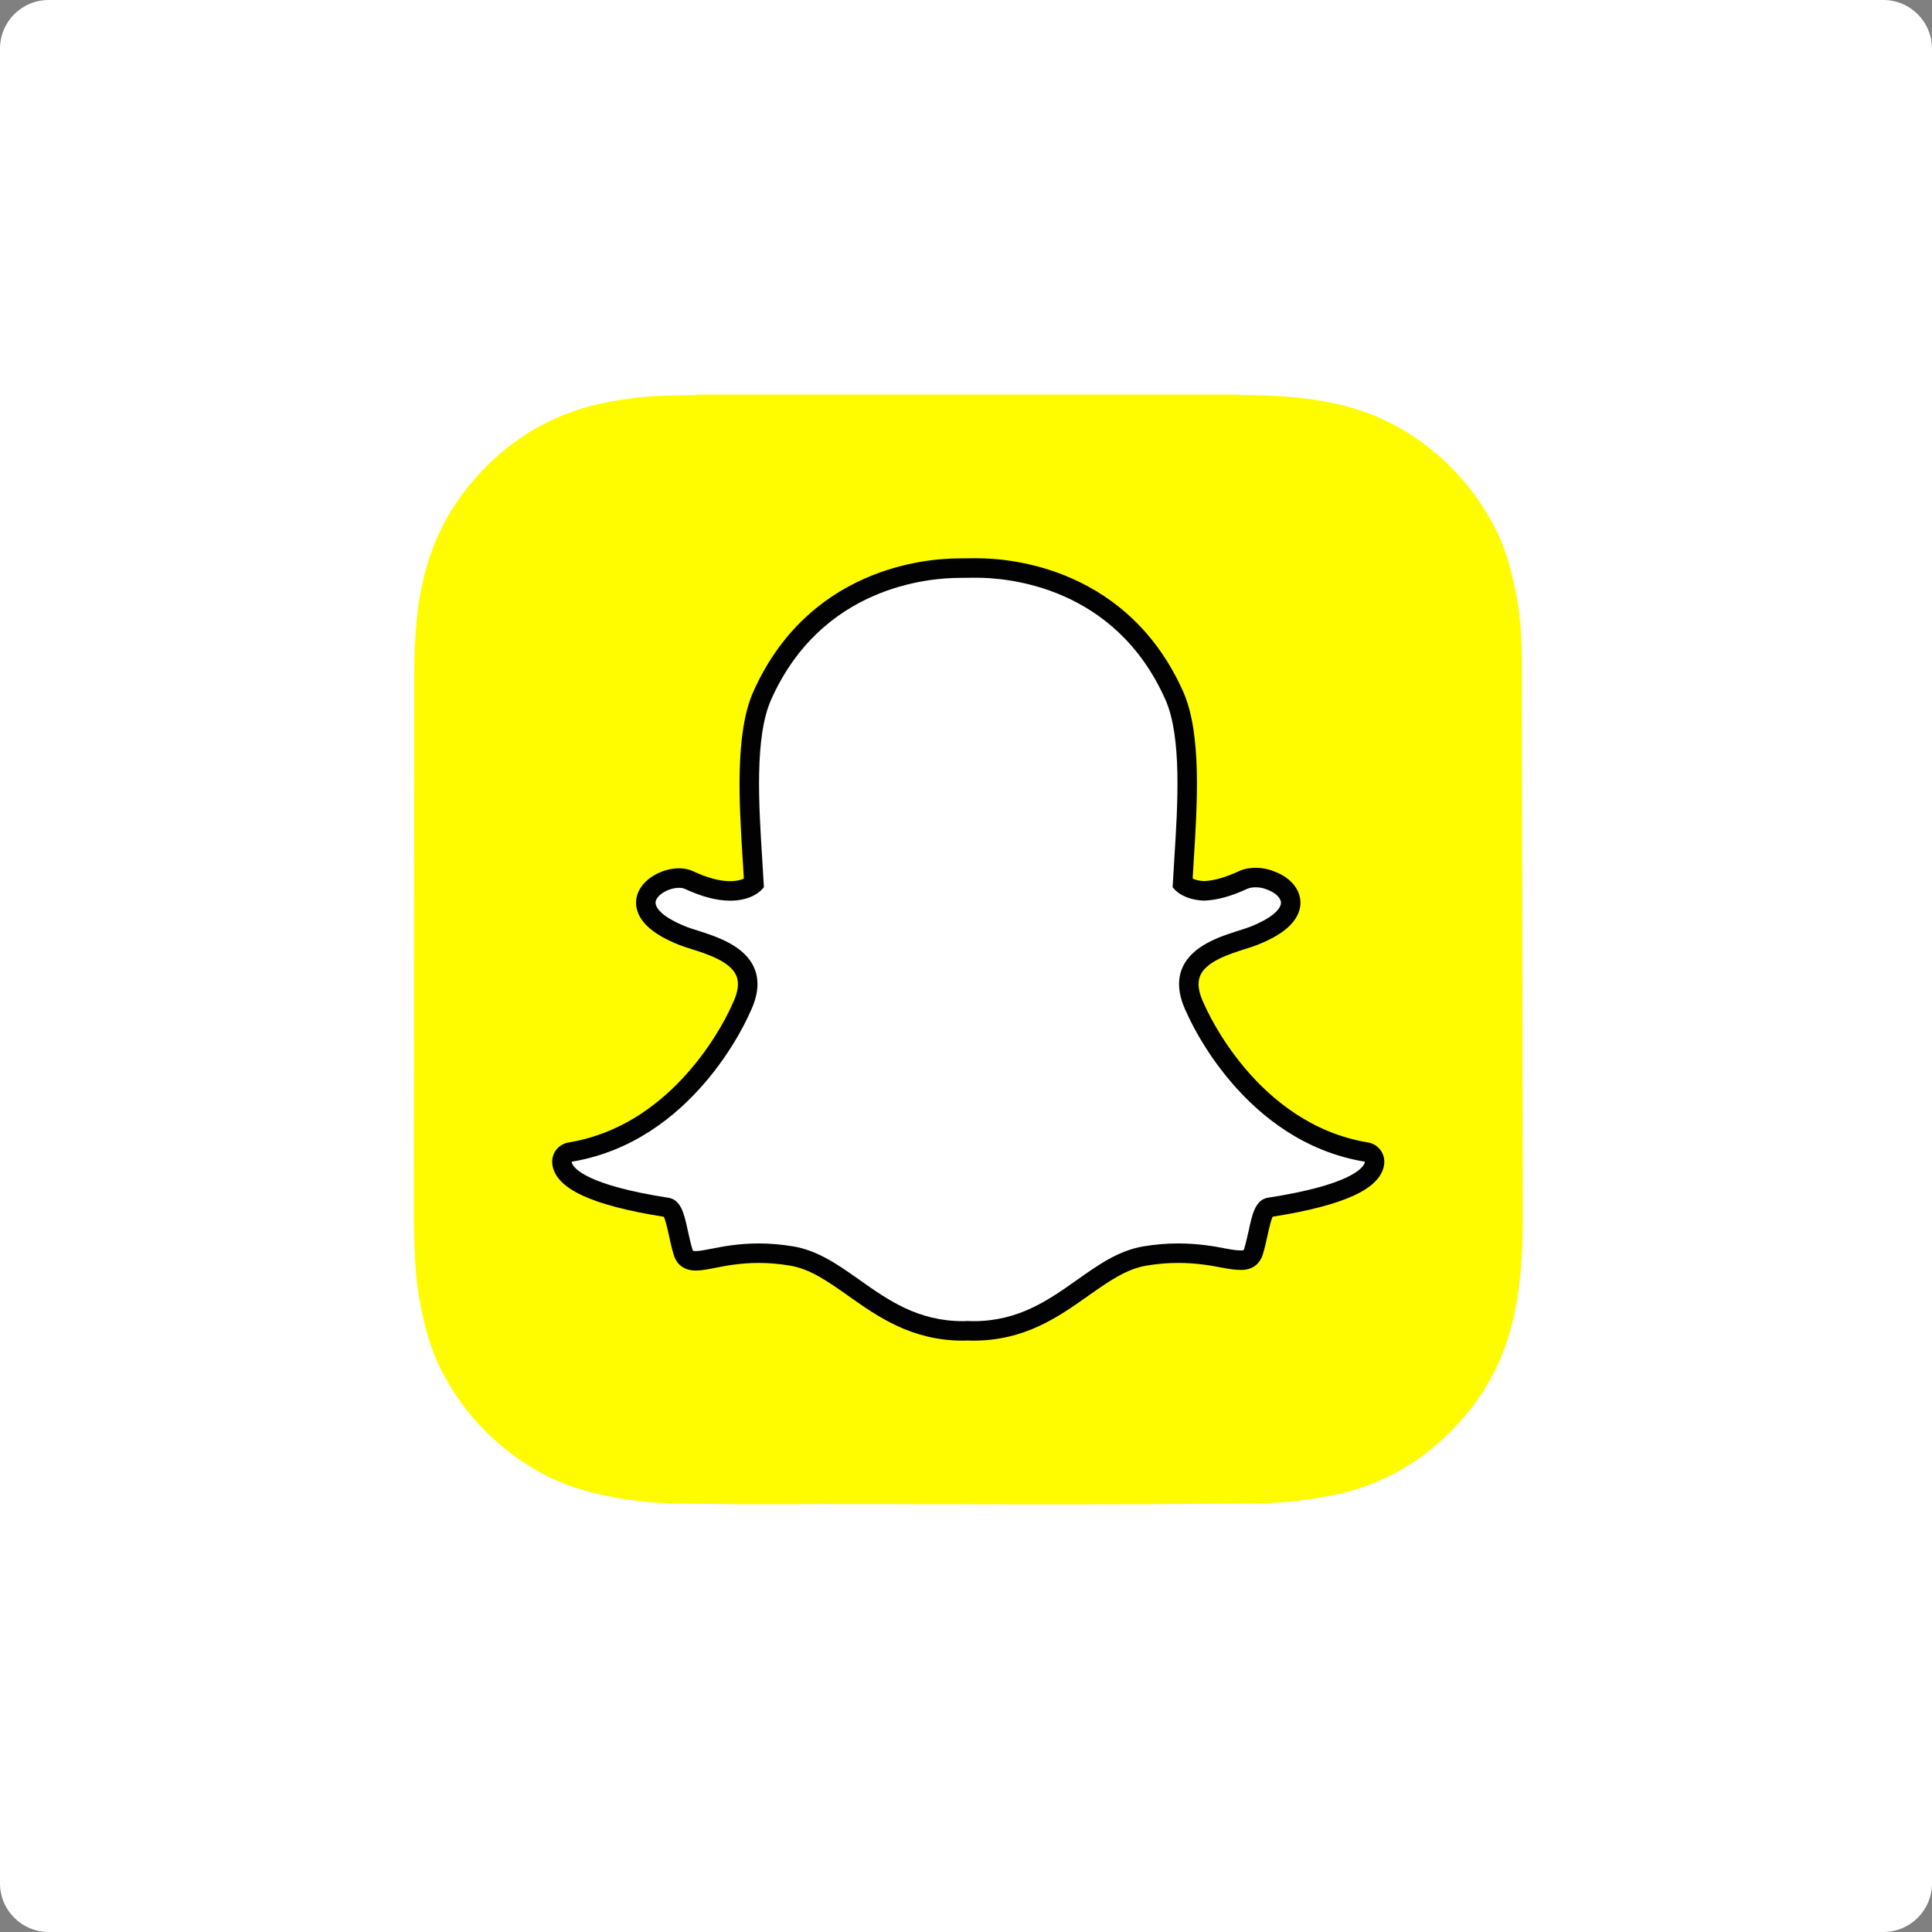 <?xml version="1.0" encoding="UTF-8"?>
<svg width="103px" height="103px" viewBox="0 0 103 103" version="1.1" xmlns="http://www.w3.org/2000/svg" xmlns:xlink="http://www.w3.org/1999/xlink">
    <rect x="0" y="0" width="103" height="103" fill="#808080" stroke="none"/>
    <title>tests/snapchat copy</title>
    <g id="tests/snapchat-copy" stroke="none" stroke-width="1" fill="none" fill-rule="evenodd">
        <g id="Grid-Icon">
            <path d="M1.44195546e-16,100.402 C6.45585451e-17,101.837 1.157,103 2.598,103 L100.402,103 C101.837,103 103,101.843 103,100.402 L103,2.598 C103,1.163 101.843,0 100.402,0 L2.598,0 C1.163,0 5.6534367e-15,1.157 5.57345303e-15,2.598 L1.44195546e-16,100.402 Z" id="Mask" fill="#FFFFFF" transform="translate(51.5, 51.5) scale(-1, 1) translate(-51.5, -51.5) "></path>
            <g id="snapchat" transform="translate(22, 21)">
                <path d="M0.064,44.152 L0.064,44.154 C0.099,45.468 0.11,46.789 0.331,48.094 C0.566,49.475 0.902,50.822 1.542,52.075 C2.408,53.772 3.597,55.204 5.097,56.375 C6.175,57.215 7.352,57.882 8.654,58.303 C10.554,58.916 12.514,59.151 14.503,59.162 C15.743,59.17 16.983,59.201 18.224,59.196 C27.238,59.158 36.251,59.261 45.264,59.14 C46.46,59.124 47.637,58.978 48.811,58.763 C51.061,58.352 53.049,57.392 54.75,55.874 C56.733,54.105 58.071,51.941 58.675,49.329 C59.07,47.622 59.169,45.89 59.186,44.151 L59.186,43.805 C59.186,43.67 59.134,14.269 59.13,13.881 C59.116,12.813 59.038,11.754 58.838,10.703 C58.594,9.423 58.25,8.176 57.637,7.018 C56.99,5.795 56.18,4.695 55.177,3.733 C53.641,2.261 51.869,1.219 49.805,0.668 C47.942,0.171 46.04,0.06 44.125,0.062 C44.122,0.062 44.115,0.042 44.114,0.033 L15.126,0.033 C15.125,0.043 15.125,0.053 15.124,0.062 C14.037,0.082 12.949,0.074 11.867,0.208 C10.682,0.355 9.509,0.577 8.388,0.991 C6.622,1.644 5.087,2.662 3.776,4.02 C2.291,5.559 1.244,7.339 0.689,9.412 C0.193,11.261 0.086,13.147 0.083,15.046" id="Path" fill="#FFFC00" fill-rule="nonzero"></path>
                <path d="M29.893,49.954 C29.77,49.954 29.653,49.949 29.564,49.945 C29.493,49.951 29.42,49.954 29.347,49.954 C26.767,49.954 25.042,48.734 23.52,47.658 C22.429,46.887 21.401,46.159 20.195,45.959 C19.603,45.861 19.014,45.811 18.445,45.811 C17.42,45.811 16.61,45.97 16.018,46.086 C15.654,46.157 15.34,46.218 15.098,46.218 C14.844,46.218 14.535,46.161 14.406,45.722 C14.304,45.375 14.231,45.04 14.161,44.716 C13.984,43.908 13.856,43.415 13.554,43.369 C10.318,42.869 8.407,42.134 8.026,41.243 C7.986,41.15 7.964,41.056 7.959,40.963 C7.944,40.697 8.131,40.464 8.393,40.421 C10.962,39.998 13.247,38.64 15.184,36.383 C16.684,34.636 17.421,32.967 17.5,32.783 C17.503,32.774 17.507,32.766 17.511,32.758 C17.885,32 17.959,31.346 17.733,30.813 C17.316,29.83 15.935,29.392 15.022,29.102 C14.794,29.03 14.58,28.962 14.408,28.894 C13.599,28.574 12.267,27.898 12.444,26.966 C12.574,26.285 13.473,25.812 14.2,25.812 C14.402,25.812 14.581,25.847 14.732,25.918 C15.553,26.303 16.292,26.498 16.928,26.498 C17.719,26.498 18.1,26.197 18.193,26.111 C18.17,25.69 18.142,25.244 18.115,24.822 C18.115,24.822 18.115,24.817 18.115,24.817 C17.929,21.865 17.698,18.191 18.637,16.084 C21.45,9.779 27.414,9.288 29.175,9.288 C29.222,9.288 29.942,9.281 29.942,9.281 C29.975,9.281 30.01,9.28 30.046,9.28 C31.812,9.28 37.789,9.771 40.603,16.081 C41.542,18.189 41.311,21.865 41.125,24.82 L41.116,24.962 C41.09,25.363 41.067,25.743 41.047,26.111 C41.134,26.191 41.483,26.467 42.194,26.495 C42.8,26.472 43.496,26.277 44.263,25.918 C44.5,25.807 44.763,25.784 44.941,25.784 C45.21,25.784 45.484,25.836 45.713,25.932 L45.725,25.936 C46.376,26.167 46.802,26.629 46.811,27.114 C46.819,27.566 46.483,28.242 44.831,28.894 C44.662,28.961 44.446,29.03 44.218,29.102 C43.304,29.392 41.924,29.83 41.507,30.813 C41.281,31.346 41.355,32 41.729,32.757 C41.733,32.765 41.736,32.774 41.74,32.783 C41.855,33.052 44.638,39.397 50.847,40.42 C51.109,40.464 51.296,40.697 51.281,40.962 C51.276,41.057 51.253,41.152 51.213,41.245 C50.835,42.131 48.923,42.865 45.687,43.365 C45.383,43.412 45.255,43.903 45.08,44.707 C45.008,45.039 44.934,45.364 44.833,45.706 C44.739,46.028 44.53,46.185 44.193,46.185 L44.143,46.185 C43.924,46.185 43.613,46.145 43.222,46.068 C42.538,45.935 41.771,45.811 40.795,45.811 C40.226,45.811 39.637,45.861 39.045,45.959 C37.84,46.16 36.812,46.886 35.723,47.656 C34.198,48.734 32.472,49.954 29.893,49.954" id="Path" fill="#FFFFFF" fill-rule="nonzero"></path>
                <path d="M30.046,9.8 C31.708,9.8 37.431,10.246 40.128,16.292 C41.016,18.283 40.788,21.89 40.606,24.787 C40.577,25.247 40.549,25.692 40.526,26.118 L40.516,26.301 L40.638,26.437 C40.688,26.492 41.149,26.974 42.176,27.014 L42.193,27.015 L42.21,27.014 C42.889,26.989 43.653,26.778 44.484,26.389 C44.606,26.332 44.769,26.304 44.941,26.304 C45.137,26.304 45.346,26.341 45.518,26.413 L45.544,26.423 C45.979,26.576 46.287,26.864 46.292,27.124 C46.294,27.271 46.184,27.801 44.641,28.411 C44.49,28.47 44.291,28.534 44.061,28.606 C43.057,28.925 41.539,29.406 41.029,30.61 C40.741,31.288 40.82,32.088 41.262,32.987 C41.445,33.412 44.312,39.87 50.763,40.933 C50.761,40.964 50.754,40.997 50.736,41.037 C50.627,41.294 49.932,42.184 45.607,42.851 C44.931,42.955 44.765,43.713 44.573,44.595 C44.503,44.911 44.432,45.23 44.335,45.559 C44.306,45.658 44.3,45.664 44.194,45.664 C44.179,45.664 44.162,45.664 44.143,45.664 C43.951,45.664 43.66,45.624 43.323,45.558 C42.708,45.438 41.869,45.291 40.795,45.291 C40.196,45.291 39.579,45.344 38.96,45.447 C37.637,45.667 36.56,46.428 35.421,47.234 C33.89,48.316 32.308,49.435 29.894,49.435 C29.788,49.435 29.685,49.431 29.582,49.426 L29.555,49.425 L29.528,49.427 C29.469,49.432 29.409,49.435 29.348,49.435 C26.934,49.435 25.352,48.316 23.822,47.234 C22.682,46.428 21.605,45.667 20.282,45.447 C19.663,45.344 19.045,45.291 18.447,45.291 C17.374,45.291 16.533,45.456 15.92,45.576 C15.582,45.642 15.29,45.698 15.099,45.698 C14.942,45.698 14.939,45.689 14.906,45.576 C14.809,45.246 14.738,44.92 14.669,44.605 C14.477,43.722 14.311,42.959 13.634,42.856 C9.31,42.188 8.615,41.296 8.505,41.04 C8.488,40.999 8.48,40.965 8.478,40.934 C14.93,39.872 17.796,33.414 17.979,32.987 C18.422,32.088 18.501,31.289 18.212,30.61 C17.702,29.407 16.184,28.925 15.181,28.607 C14.95,28.534 14.751,28.47 14.6,28.411 C13.297,27.896 12.896,27.377 12.956,27.063 C13.025,26.7 13.653,26.332 14.202,26.332 C14.325,26.332 14.433,26.352 14.513,26.389 C15.403,26.806 16.217,27.018 16.93,27.018 C18.051,27.018 18.55,26.496 18.603,26.437 L18.725,26.301 L18.715,26.119 C18.692,25.694 18.665,25.248 18.635,24.789 C18.453,21.891 18.225,18.287 19.113,16.296 C21.8,10.272 27.495,9.808 29.176,9.808 C29.217,9.808 29.948,9.8 29.948,9.8 C29.978,9.8 30.011,9.8 30.046,9.8 M30.046,8.761 L30.044,8.761 C30.006,8.761 29.97,8.761 29.936,8.761 C29.663,8.764 29.214,8.768 29.173,8.769 C28.188,8.769 26.218,8.908 24.101,9.842 C22.891,10.376 21.802,11.098 20.866,11.987 C19.749,13.047 18.84,14.355 18.163,15.873 C17.171,18.096 17.407,21.841 17.596,24.85 L17.596,24.854 C17.617,25.177 17.638,25.513 17.657,25.841 C17.512,25.908 17.276,25.978 16.928,25.978 C16.369,25.978 15.704,25.8 14.952,25.447 C14.731,25.344 14.479,25.292 14.2,25.292 C13.753,25.292 13.281,25.424 12.871,25.665 C12.356,25.967 12.024,26.394 11.933,26.868 C11.874,27.182 11.877,27.801 12.565,28.429 C12.943,28.775 13.499,29.094 14.217,29.378 C14.405,29.452 14.629,29.523 14.866,29.598 C15.687,29.859 16.93,30.253 17.255,31.016 C17.419,31.403 17.348,31.912 17.045,32.528 C17.037,32.544 17.029,32.561 17.022,32.578 C16.946,32.755 16.239,34.356 14.789,36.045 C13.965,37.005 13.058,37.807 12.094,38.431 C10.916,39.191 9.643,39.689 8.308,39.909 C7.784,39.995 7.41,40.461 7.439,40.992 C7.448,41.145 7.484,41.297 7.546,41.445 C7.547,41.446 7.547,41.447 7.548,41.448 C7.76,41.943 8.251,42.364 9.05,42.736 C10.026,43.189 11.485,43.57 13.388,43.869 C13.484,44.051 13.584,44.511 13.653,44.825 C13.725,45.16 13.801,45.504 13.908,45.869 C14.024,46.264 14.325,46.737 15.098,46.737 C15.391,46.737 15.728,46.671 16.118,46.595 C16.689,46.483 17.47,46.33 18.445,46.33 C18.986,46.33 19.546,46.378 20.11,46.472 C21.197,46.653 22.134,47.315 23.219,48.081 C24.806,49.203 26.602,50.473 29.347,50.473 C29.422,50.473 29.497,50.471 29.571,50.466 C29.662,50.47 29.774,50.473 29.893,50.473 C32.638,50.473 34.434,49.203 36.02,48.082 L36.022,48.08 C37.107,47.314 38.043,46.653 39.13,46.472 C39.693,46.378 40.253,46.33 40.794,46.33 C41.726,46.33 42.463,46.449 43.122,46.578 C43.552,46.662 43.886,46.703 44.142,46.703 L44.167,46.703 L44.193,46.703 C44.758,46.703 45.174,46.393 45.332,45.85 C45.437,45.493 45.513,45.157 45.587,44.817 C45.651,44.522 45.755,44.05 45.851,43.865 C47.754,43.566 49.214,43.185 50.19,42.732 C50.987,42.363 51.477,41.942 51.69,41.448 C51.754,41.3 51.792,41.147 51.8,40.991 C51.83,40.461 51.455,39.993 50.931,39.907 C45,38.93 42.328,32.836 42.218,32.577 C42.211,32.56 42.203,32.543 42.194,32.527 C41.891,31.911 41.821,31.403 41.985,31.015 C42.309,30.253 43.551,29.858 44.374,29.597 C44.612,29.522 44.836,29.451 45.023,29.377 C45.832,29.058 46.41,28.711 46.792,28.317 C47.248,27.848 47.336,27.398 47.331,27.103 C47.317,26.391 46.773,25.759 45.907,25.449 C45.614,25.328 45.281,25.264 44.941,25.264 C44.71,25.264 44.367,25.296 44.043,25.447 C43.349,25.772 42.728,25.949 42.194,25.974 C41.911,25.96 41.712,25.899 41.583,25.84 C41.599,25.562 41.617,25.277 41.635,24.979 L41.643,24.852 C41.833,21.841 42.069,18.093 41.077,15.869 C40.398,14.345 39.485,13.034 38.364,11.972 C37.423,11.082 36.331,10.36 35.117,9.826 C33.003,8.899 31.033,8.761 30.046,8.761" id="Shape" fill="#020202" fill-rule="nonzero"></path>
                <rect id="Rectangle" x="0.064" y="0.051" width="59.122" height="59.122"></rect>
            </g>
        </g>
    </g>
</svg>
